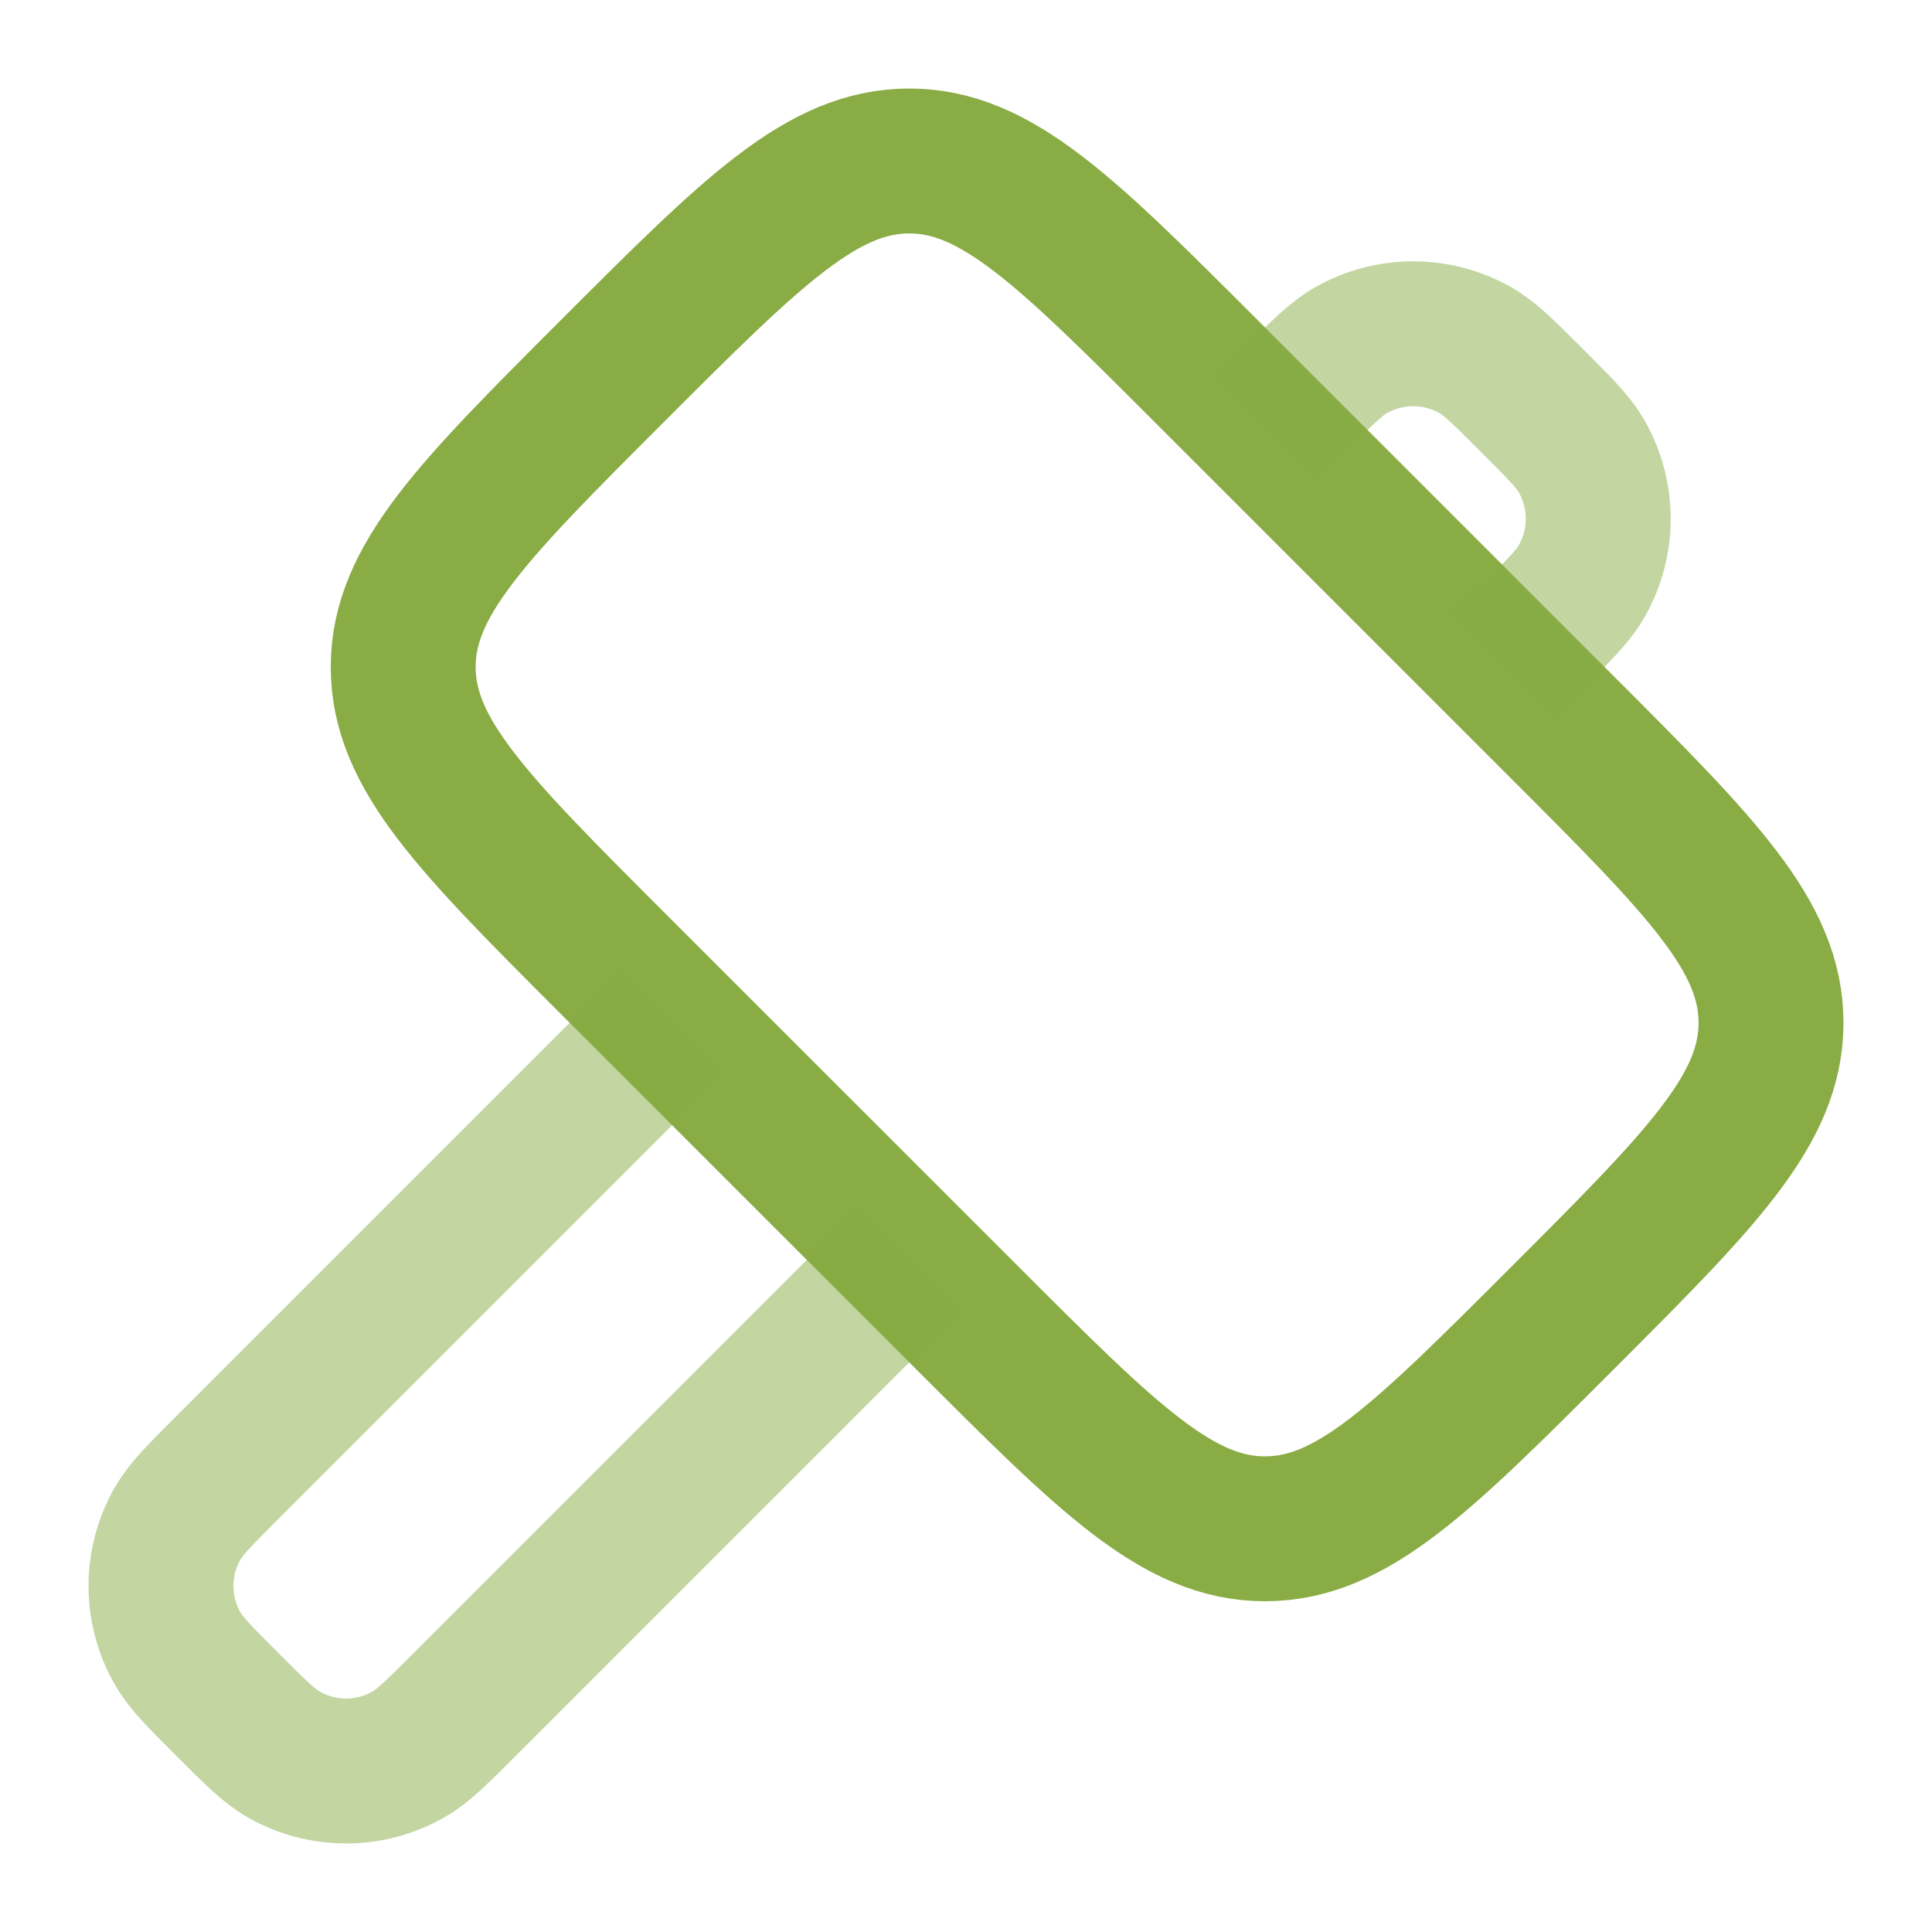 <svg width="40" height="40" viewBox="0 0 40 40" fill="none" xmlns="http://www.w3.org/2000/svg">
<path d="M12.688 7.673C15.581 4.78 17.028 3.333 18.825 3.333C20.623 3.333 22.069 4.78 24.962 7.673L32.327 15.038C35.22 17.931 36.667 19.377 36.667 21.175C36.667 22.973 35.22 24.419 32.327 27.312C29.434 30.205 27.987 31.652 26.19 31.652C24.392 31.652 22.946 30.205 20.053 27.312L12.688 19.948C9.795 17.055 8.348 15.608 8.348 13.81C8.348 12.013 9.795 10.566 12.688 7.673Z" stroke="#89AC44" stroke-width="3"/>
<path opacity="0.5" d="M18.825 26.085L9.619 35.291C9.049 35.861 8.763 36.147 8.466 36.318C7.661 36.783 6.668 36.783 5.863 36.318C5.566 36.147 5.28 35.861 4.71 35.291C4.139 34.72 3.854 34.435 3.682 34.138C3.217 33.332 3.217 32.34 3.682 31.534C3.854 31.237 4.139 30.952 4.71 30.381L13.915 21.175" stroke="#89AC44" stroke-width="3"/>
<path opacity="0.5" d="M31.099 13.81L31.713 13.196C32.284 12.626 32.569 12.34 32.741 12.043C33.206 11.238 33.206 10.245 32.741 9.439C32.569 9.143 32.284 8.857 31.713 8.287C31.142 7.716 30.857 7.43 30.56 7.259C29.755 6.794 28.762 6.794 27.956 7.259C27.66 7.43 27.374 7.716 26.803 8.287L26.19 8.9" stroke="#89AC44" stroke-width="3"/>
</svg>
